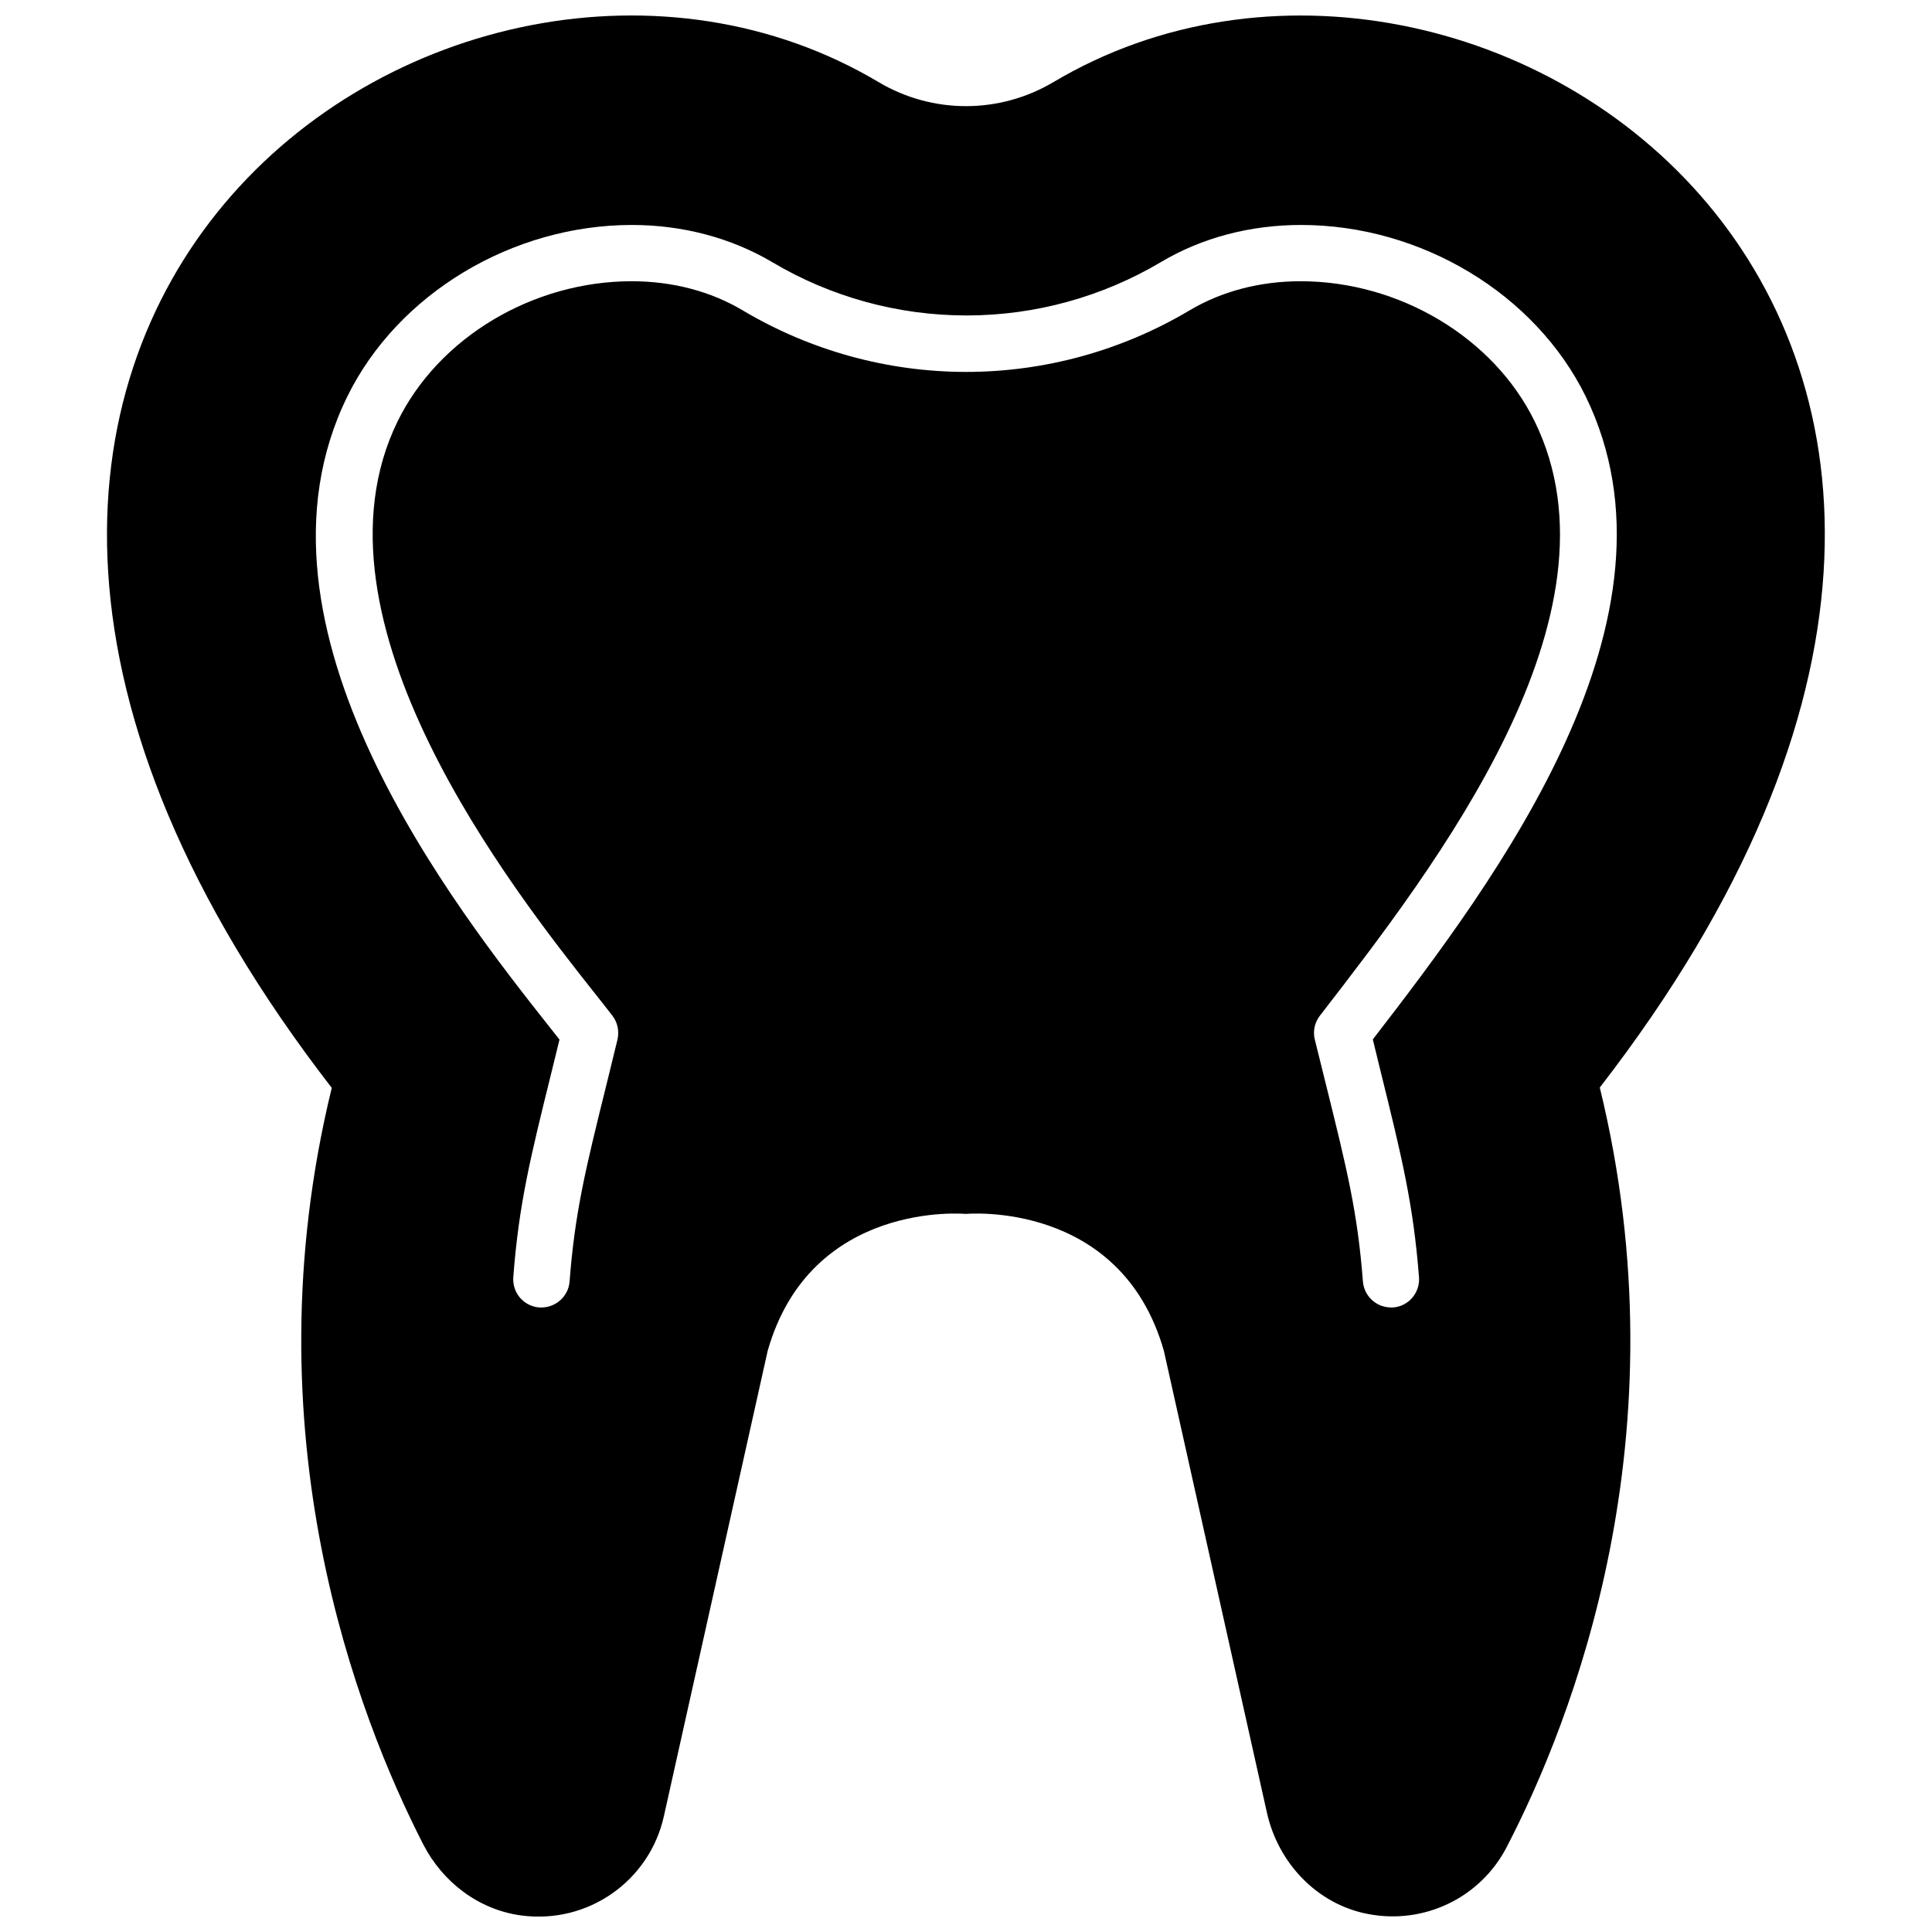 <?xml version="1.0" encoding="UTF-8"?>
<!-- Uploaded to: ICON Repo, www.svgrepo.com, Generator: ICON Repo Mixer Tools -->
<svg width="800px" height="800px" version="1.1" viewBox="144 144 512 512" xmlns="http://www.w3.org/2000/svg">
 <defs>
  <clipPath id="a">
   <path d="m172 148.09h456v503.81h-456z"/>
  </clipPath>
 </defs>
 <g clip-path="url(#a)">
  <path d="m423.12 165.78c-14.258 8.465-31.992 8.465-46.25 0-112.45-67.008-301.58 63.984-144.95 266.52-22.367 91.543 6.953 166.71 24.234 200.46 5.141 10.027 14.711 17.332 25.895 18.844 17.836 2.418 34.109-9.219 37.887-26.301l27.508-123.33c11.438-40.102 52.496-36.273 52.496-36.273s41.059-3.828 52.496 36.273l27.305 122.38c2.973 13.352 13.25 24.234 26.652 26.852 15.164 2.973 30.027-4.434 36.879-17.684 17.281-33.301 47.258-108.97 24.688-201.32 156.74-202.43-32.391-333.42-144.84-266.41zm84.688 253.67 2.066 8.465c5.594 22.621 8.664 35.117 10.176 54.562 0.301 4.133-2.769 7.707-6.852 8.012h-0.555c-3.879 0-7.152-2.973-7.457-6.902-1.41-18.238-4.18-29.574-9.773-52.094l-2.973-11.992c-0.555-2.215-0.051-4.535 1.359-6.348 30.684-39.699 82.07-106.15 56.879-157.54-10.883-22.168-35.82-37.082-62.02-37.082-10.781 0-20.957 2.672-29.473 7.758-17.887 10.629-38.34 16.273-59.148 16.273-20.809 0-41.262-5.644-59.148-16.273-8.516-5.09-18.691-7.758-29.473-7.758-26.199 0-51.137 14.914-62.02 37.082-25.895 52.801 30.883 124.64 52.297 151.7 1.715 2.168 3.273 4.133 4.586 5.844 1.41 1.812 1.863 4.133 1.359 6.348l-2.922 11.941c-5.594 22.57-8.363 33.906-9.773 52.145-0.301 4.133-3.93 7.152-8.012 6.902-4.133-0.301-7.203-3.879-6.902-8.012 1.461-19.445 4.586-31.941 10.176-54.562l2.066-8.414c-0.707-0.906-1.461-1.863-2.266-2.871-25.141-31.789-84.035-106.3-53.957-167.57 13.352-27.156 43.629-45.445 75.422-45.445 13.453 0 26.301 3.426 37.129 9.824 15.566 9.27 33.402 14.156 51.539 14.156s35.922-4.887 51.539-14.156c10.832-6.449 23.629-9.824 37.129-9.824 31.789 0 62.07 18.238 75.422 45.445 28.473 58.445-23.422 127.67-56.422 170.39z"/>
 </g>
</svg>